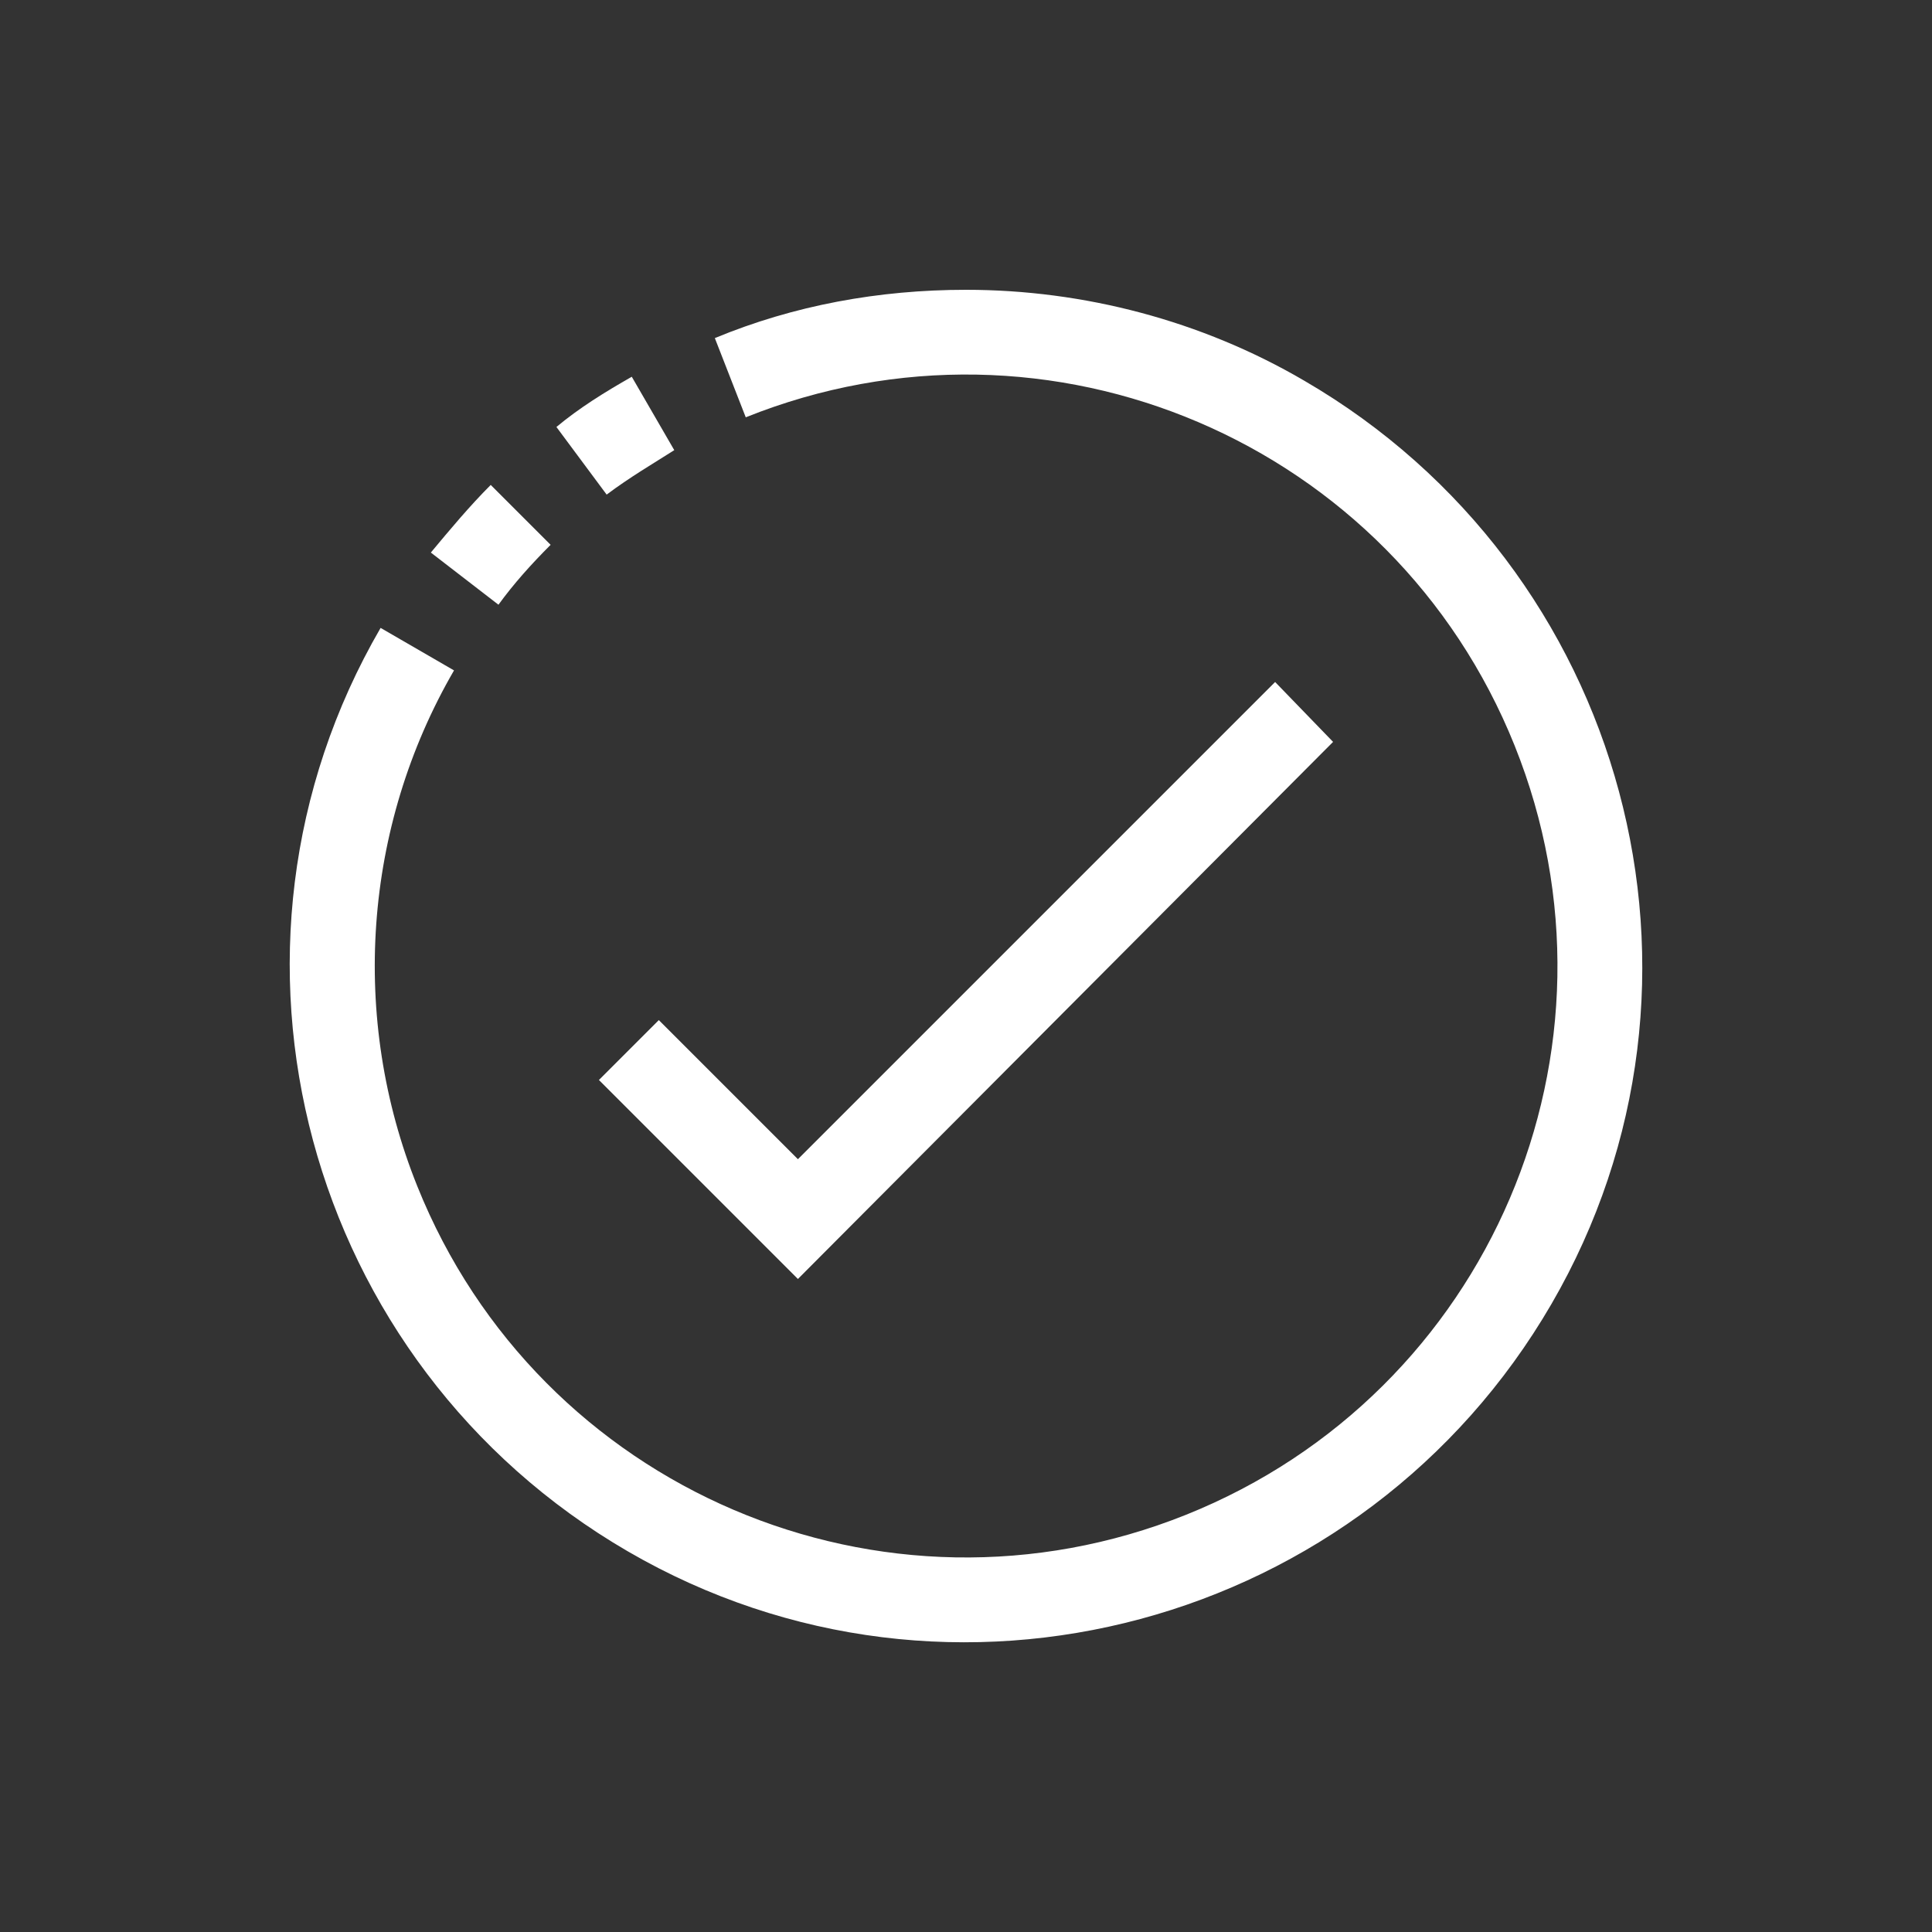<?xml version="1.0" encoding="utf-8"?>
<!-- Generator: Adobe Illustrator 21.0.0, SVG Export Plug-In . SVG Version: 6.00 Build 0)  -->
<svg version="1.1" id="casos_exito" xmlns="http://www.w3.org/2000/svg" xmlns:xlink="http://www.w3.org/1999/xlink" x="0px"
	 y="0px" viewBox="0 0 100 100" style="enable-background:new 0 0 100 100;" xml:space="preserve"><rect x="0" y="0" width="100" height="100" style="fill:#333333;stroke:none;opacity:1;fill-opacity:1"/><style type="text/css">
	*{fill:#ffffff;}
</style>
<g>
	<g>
		<g>
			<path d="M28.5,28.2l-3.1-3.1c-1.1,1.1-2.1,2.3-3.1,3.5l3.5,2.7C26.6,30.2,27.5,29.2,28.5,28.2z"/>
			<path d="M34.9,23.3l-2.2-3.8c-1.4,0.8-2.7,1.6-3.9,2.6l2.6,3.5C32.6,24.7,33.8,24,34.9,23.3z"/>
			<path d="M67.5,19.7C62.2,16.6,56.1,15,50,15c-4.5,0-8.9,0.8-13,2.5l1.6,4.1c15.7-6.3,33.5,1.3,39.8,17c6.3,15.7-1.3,33.5-17,39.8
				c-15.7,6.3-33.5-1.3-39.8-17c-3.5-8.7-2.8-18.6,1.9-26.7l-3.8-2.2C10,49.2,15.8,70.6,32.5,80.3s38.1,3.9,47.8-12.8
				S84.2,29.4,67.5,19.7z"/>
			<polygon points="41.3,66.2 69,38.4 66,35.3 41.3,60 34.1,52.8 31,55.9 			"/>
		</g>
	</g>
</g>
</svg>
